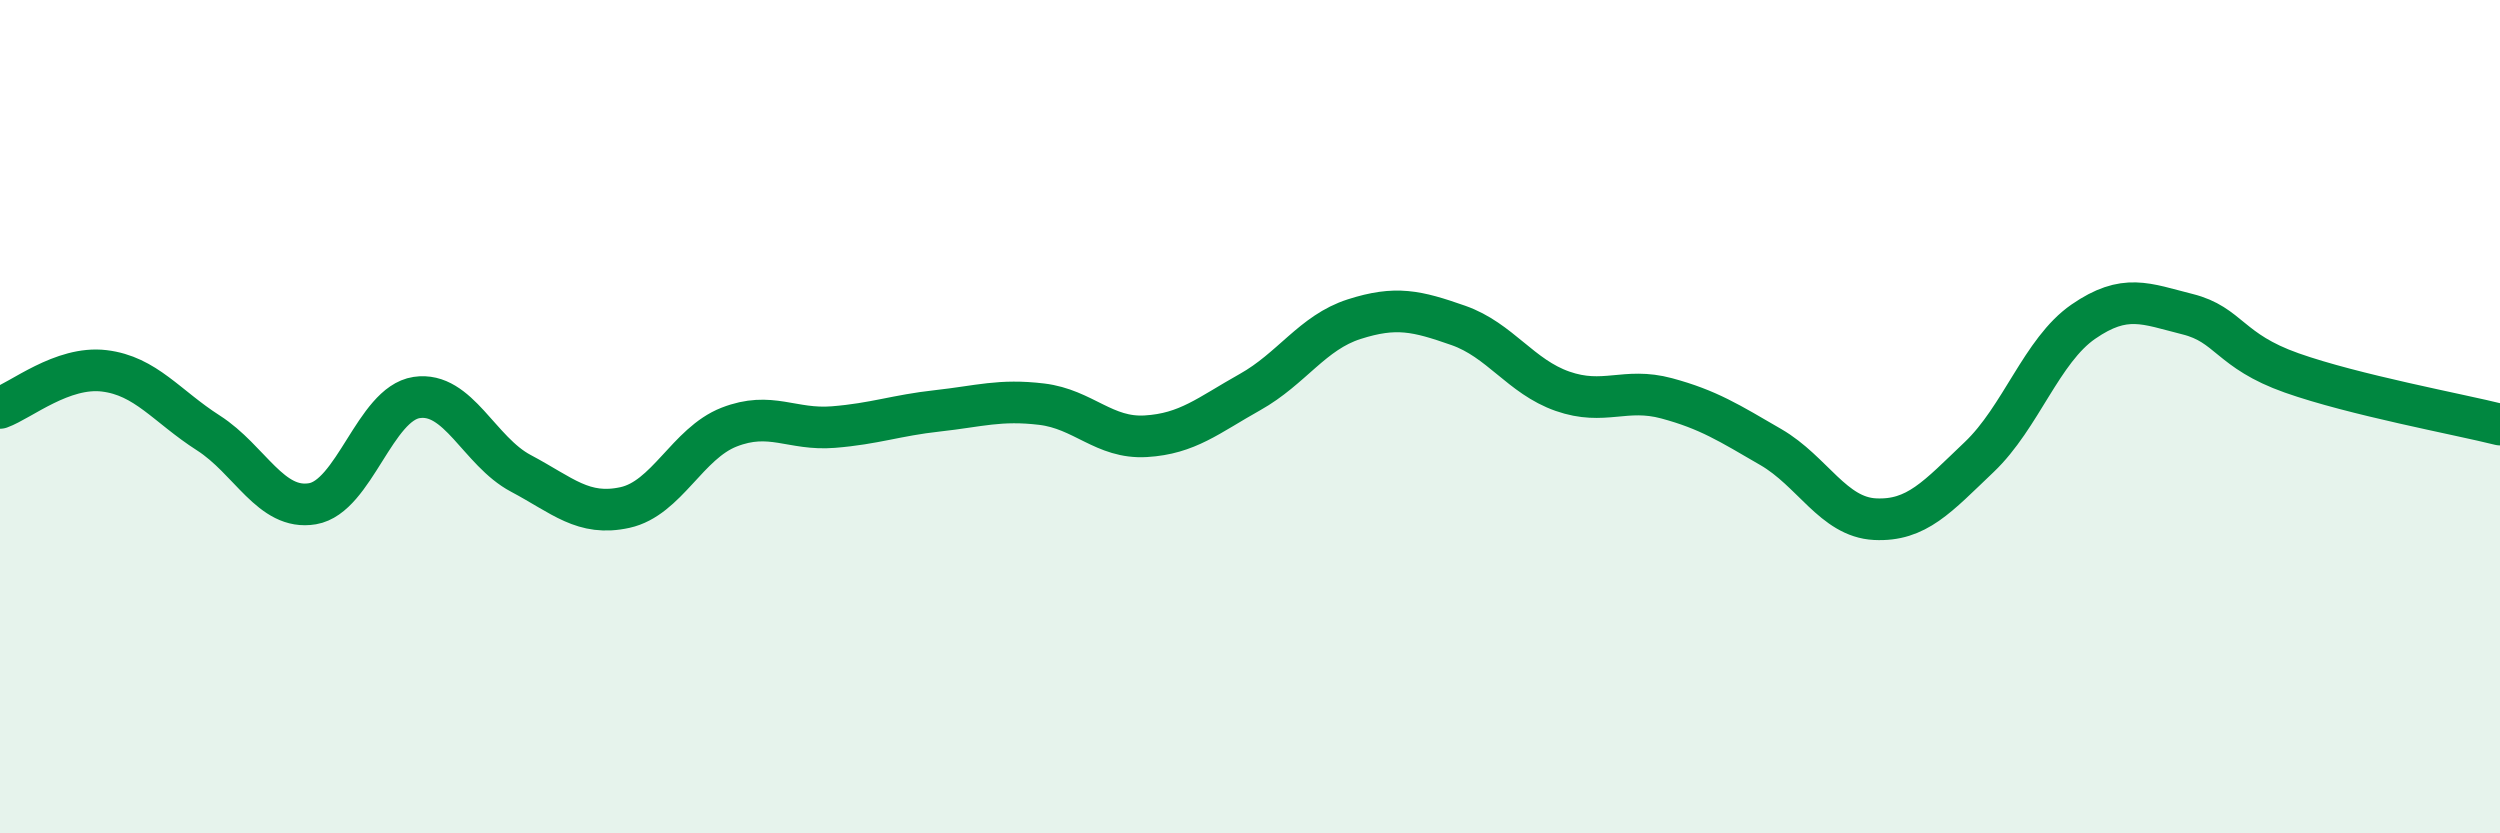 
    <svg width="60" height="20" viewBox="0 0 60 20" xmlns="http://www.w3.org/2000/svg">
      <path
        d="M 0,9.79 C 0.5,9.61 1.5,8.78 2.5,8.9 C 3.5,9.02 4,9.75 5,10.39 C 6,11.03 6.5,12.26 7.5,12.09 C 8.5,11.92 9,9.69 10,9.54 C 11,9.39 11.5,10.83 12.5,11.36 C 13.5,11.89 14,12.4 15,12.18 C 16,11.96 16.5,10.64 17.5,10.25 C 18.5,9.86 19,10.33 20,10.25 C 21,10.17 21.5,9.97 22.5,9.86 C 23.5,9.75 24,9.58 25,9.7 C 26,9.82 26.5,10.53 27.5,10.47 C 28.5,10.41 29,9.97 30,9.41 C 31,8.85 31.5,7.98 32.5,7.66 C 33.5,7.34 34,7.46 35,7.81 C 36,8.16 36.5,9.04 37.5,9.39 C 38.5,9.74 39,9.29 40,9.56 C 41,9.83 41.5,10.15 42.5,10.73 C 43.5,11.31 44,12.41 45,12.46 C 46,12.51 46.5,11.92 47.5,10.97 C 48.5,10.02 49,8.41 50,7.72 C 51,7.03 51.5,7.29 52.5,7.54 C 53.5,7.79 53.5,8.42 55,8.95 C 56.5,9.48 59,9.94 60,10.19L60 20L0 20Z"
        fill="#008740"
        opacity="0.1"
        stroke-linecap="round"
        stroke-linejoin="round"
      />
      <path
        d="M 0,9.79 C 0.5,9.61 1.5,8.78 2.5,8.9 C 3.5,9.02 4,9.75 5,10.39 C 6,11.03 6.5,12.26 7.5,12.09 C 8.5,11.92 9,9.69 10,9.54 C 11,9.39 11.5,10.83 12.5,11.36 C 13.5,11.89 14,12.4 15,12.18 C 16,11.96 16.5,10.64 17.5,10.25 C 18.5,9.86 19,10.33 20,10.25 C 21,10.17 21.5,9.97 22.5,9.86 C 23.5,9.75 24,9.58 25,9.7 C 26,9.82 26.5,10.53 27.5,10.47 C 28.5,10.41 29,9.97 30,9.41 C 31,8.85 31.5,7.98 32.5,7.66 C 33.5,7.34 34,7.46 35,7.81 C 36,8.16 36.5,9.04 37.5,9.39 C 38.5,9.74 39,9.29 40,9.56 C 41,9.83 41.5,10.15 42.5,10.73 C 43.5,11.31 44,12.41 45,12.46 C 46,12.51 46.5,11.92 47.5,10.97 C 48.5,10.02 49,8.41 50,7.72 C 51,7.03 51.5,7.29 52.5,7.54 C 53.5,7.79 53.5,8.42 55,8.95 C 56.5,9.48 59,9.94 60,10.19"
        stroke="#008740"
        stroke-width="1"
        fill="none"
        stroke-linecap="round"
        stroke-linejoin="round"
      />
    </svg>
  